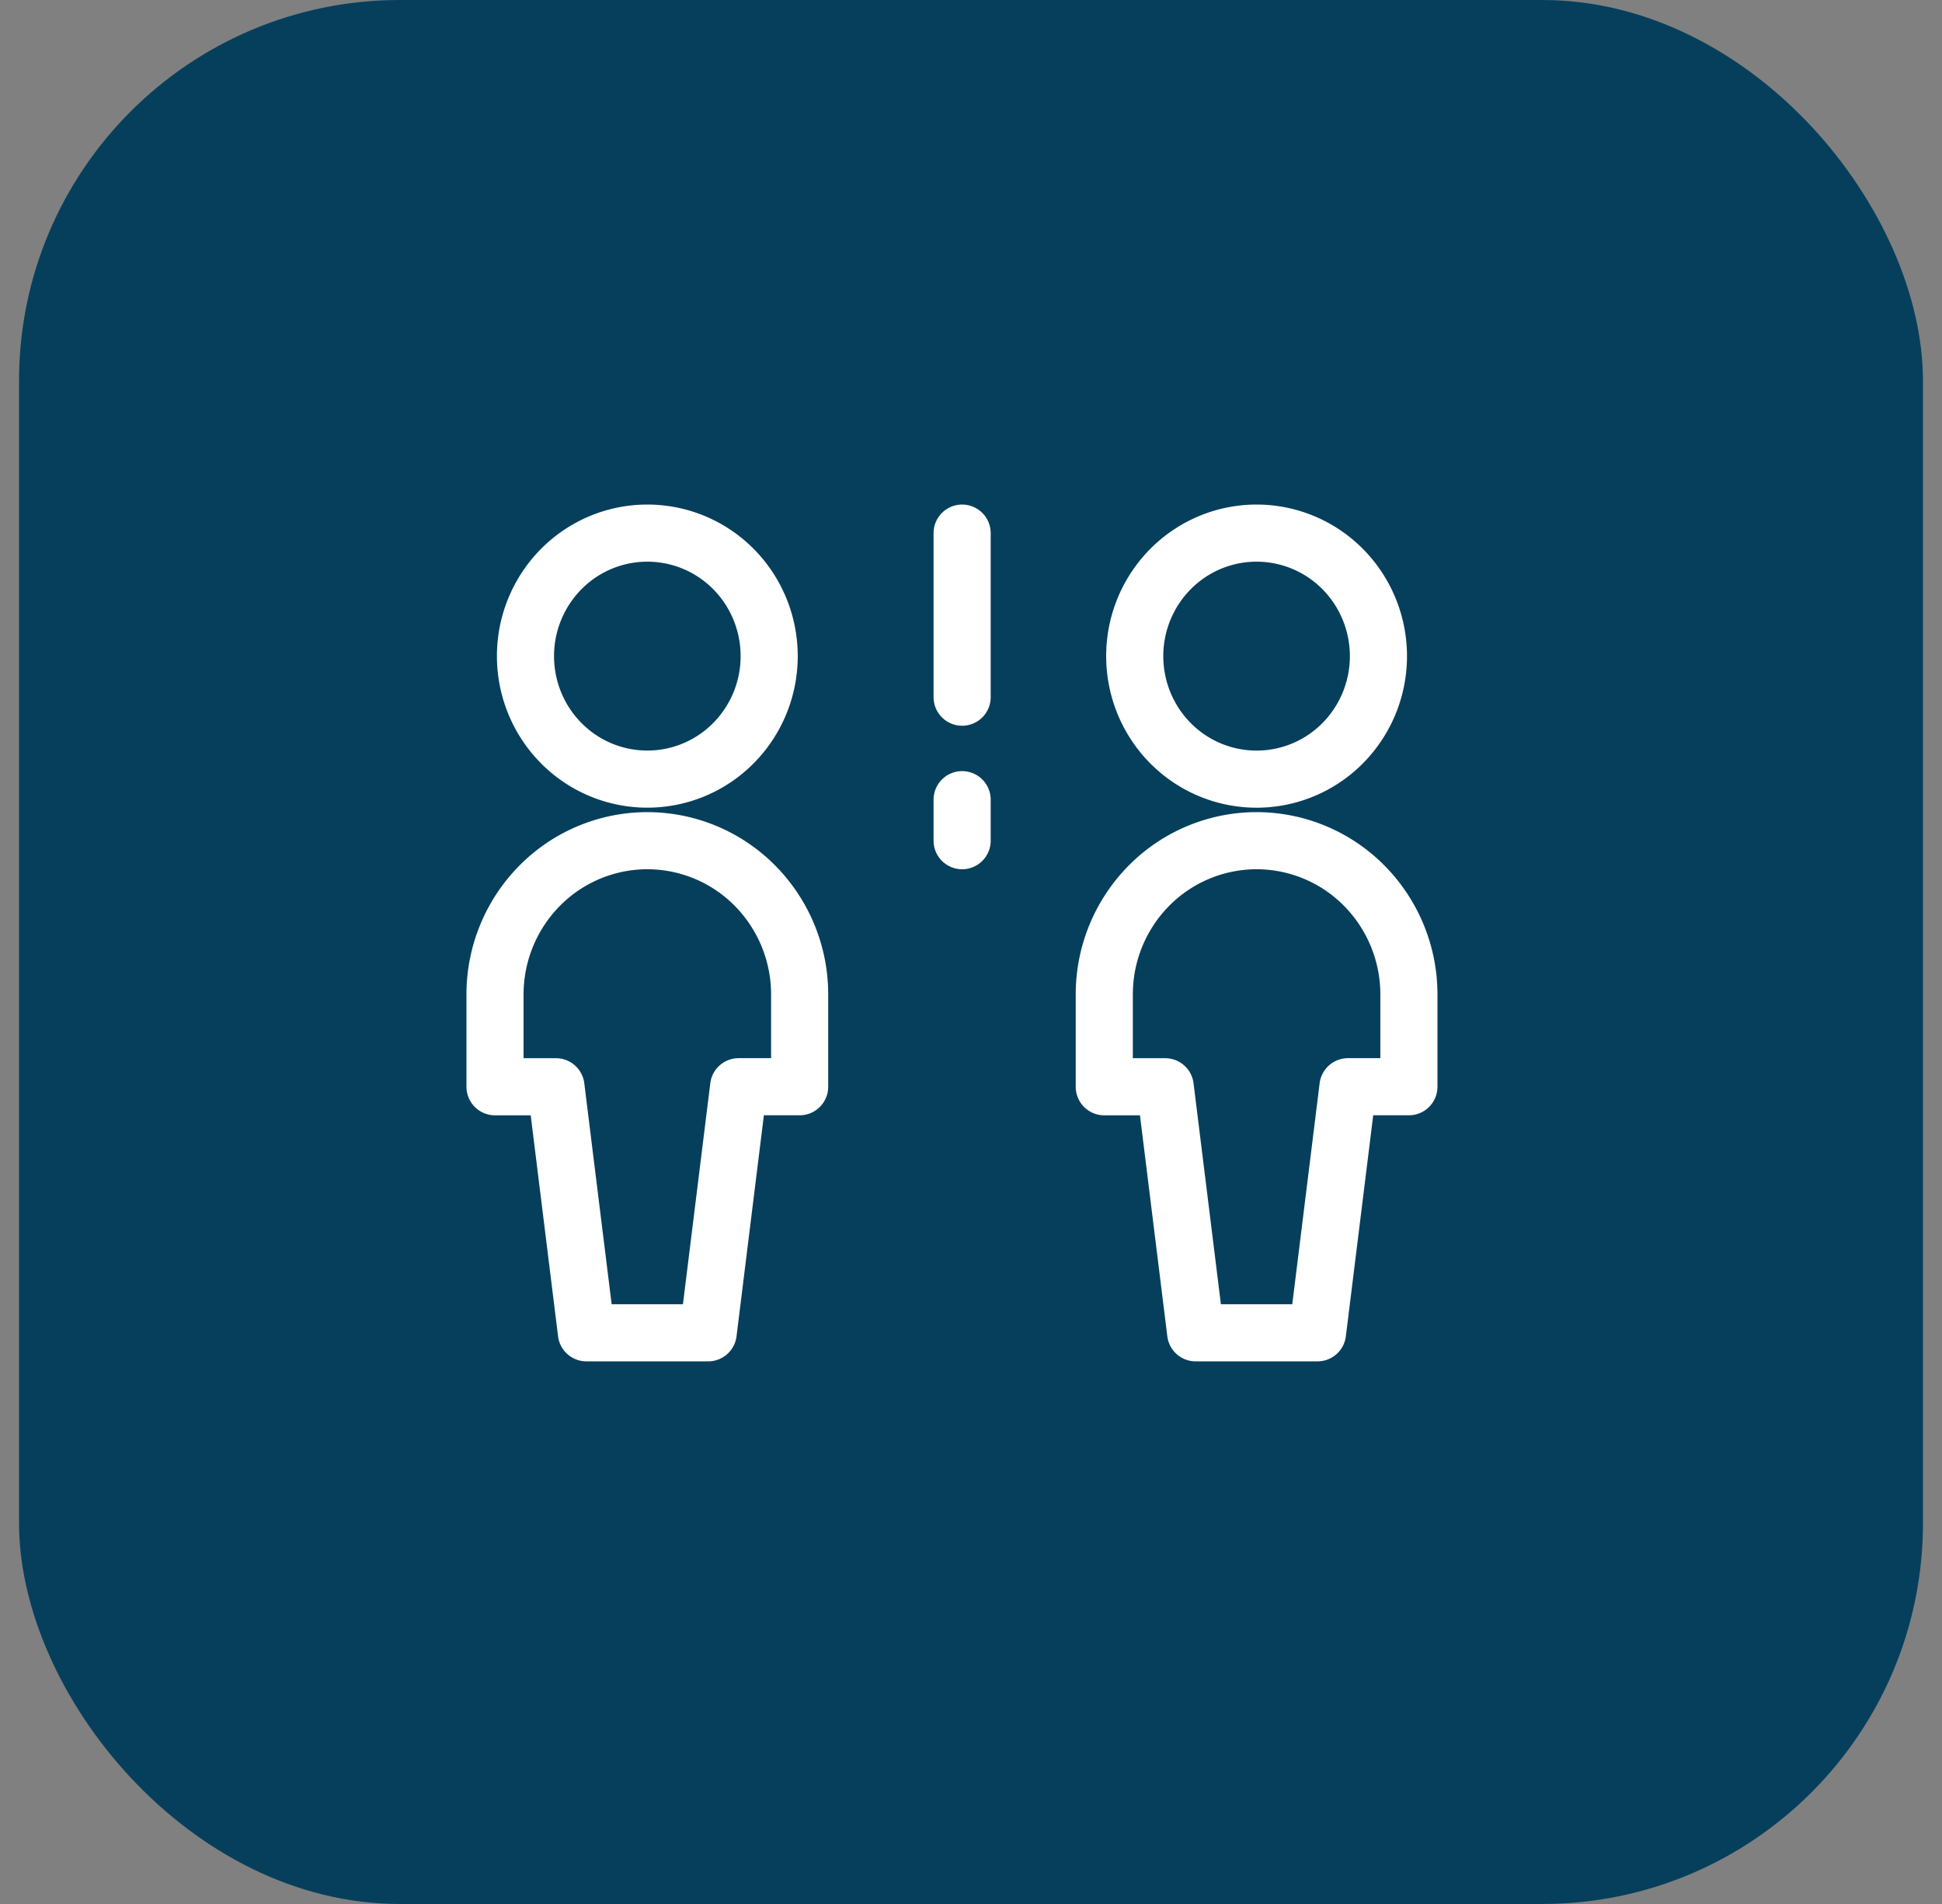 <svg width="51" height="50" fill="none" xmlns="http://www.w3.org/2000/svg"><rect width="100%" height="100%" fill="#808080" stroke="none"/><rect x=".5" width="50" height="50" rx="10" fill="#063F5C"/><path d="M25.267 14v4.308m0 2.692v1.077M13.8 17.23c0 .857.337 1.678.937 2.284a3.18 3.18 0 0 0 4.526 0c.6-.606.937-1.427.937-2.284 0-.857-.337-1.679-.937-2.285A3.184 3.184 0 0 0 17 14c-.849 0-1.663.34-2.263.946a3.246 3.246 0 0 0-.937 2.285zM21 28.538v-2.423a4.058 4.058 0 0 0-1.172-2.855A3.98 3.98 0 0 0 17 22.077a3.98 3.98 0 0 0-2.828 1.183A4.058 4.058 0 0 0 13 26.115v2.424h1.6L15.4 35h3.198l.8-6.462H21zm8.8-11.307c0 .857.337 1.678.937 2.284a3.18 3.18 0 0 0 4.526 0c.6-.606.937-1.427.937-2.284 0-.857-.337-1.679-.937-2.285A3.184 3.184 0 0 0 33 14c-.849 0-1.663.34-2.263.946a3.246 3.246 0 0 0-.937 2.285zM37 28.538v-2.423a4.058 4.058 0 0 0-1.172-2.855A3.98 3.98 0 0 0 33 22.077a3.98 3.98 0 0 0-2.828 1.183A4.058 4.058 0 0 0 29 26.115v2.424h1.6L31.4 35h3.2l.8-6.462H37z" stroke="#fff" stroke-width="1.5" stroke-linecap="round" stroke-linejoin="round"/></svg>